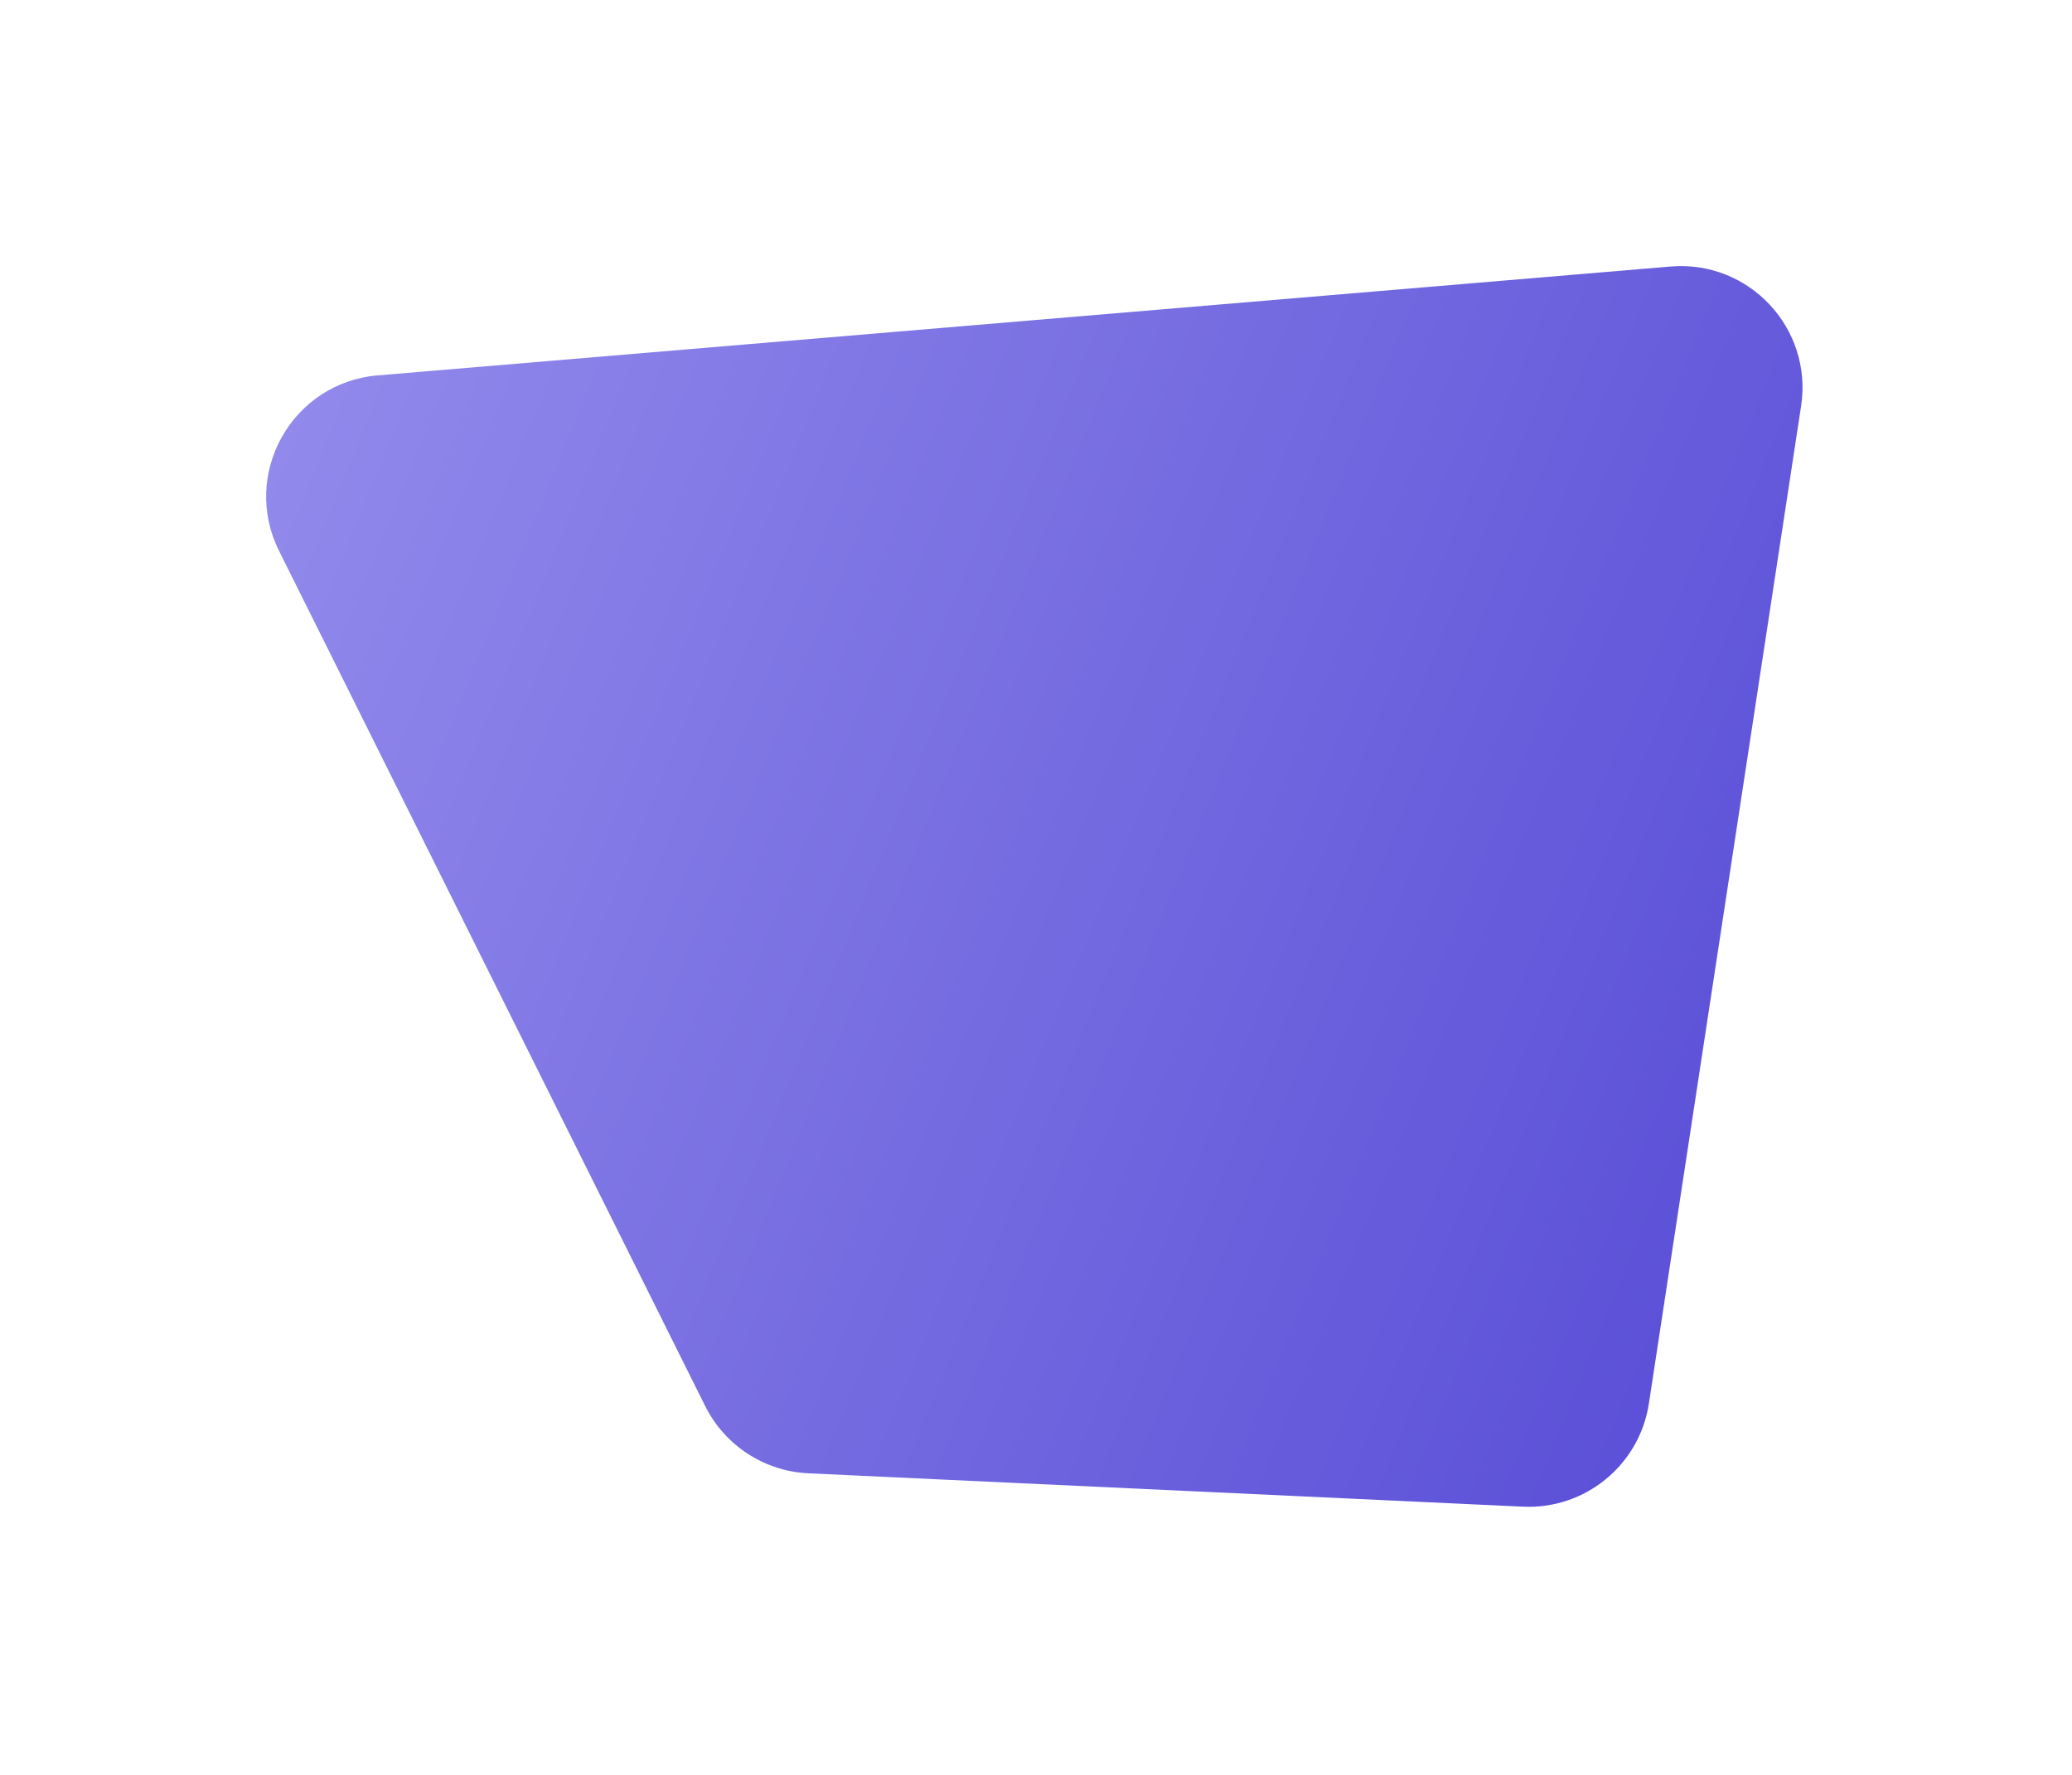 <svg width="545" height="467" viewBox="0 0 545 467" fill="none" xmlns="http://www.w3.org/2000/svg">
<g filter="url(#filter0_f_3796_3822)">
<path d="M73.39 144.912C63.308 124.677 76.818 100.651 99.346 98.754L439.423 70.116C460.042 68.38 476.863 86.374 473.743 106.83L433.709 369.227C431.239 385.418 416.942 397.13 400.582 396.366L212.633 387.587C201.045 387.046 190.657 380.276 185.484 369.893L73.39 144.912Z" fill="url(#paint0_linear_3796_3822)"/>
</g>
<defs>
<filter id="filter0_f_3796_3822" x="0" y="0" width="544.117" height="466.402" filterUnits="userSpaceOnUse" color-interpolation-filters="sRGB">
<feFlood flood-opacity="0" result="BackgroundImageFix"/>
<feBlend mode="normal" in="SourceGraphic" in2="BackgroundImageFix" result="shape"/>
<feGaussianBlur stdDeviation="35" result="effect1_foregroundBlur_3796_3822"/>
</filter>
<linearGradient id="paint0_linear_3796_3822" x1="52.364" y1="66.711" x2="534.646" y2="263.35" gradientUnits="userSpaceOnUse">
<stop stop-color="#968EED"/>
<stop offset="1" stop-color="#554AD5"/>
</linearGradient>
</defs>
</svg>
